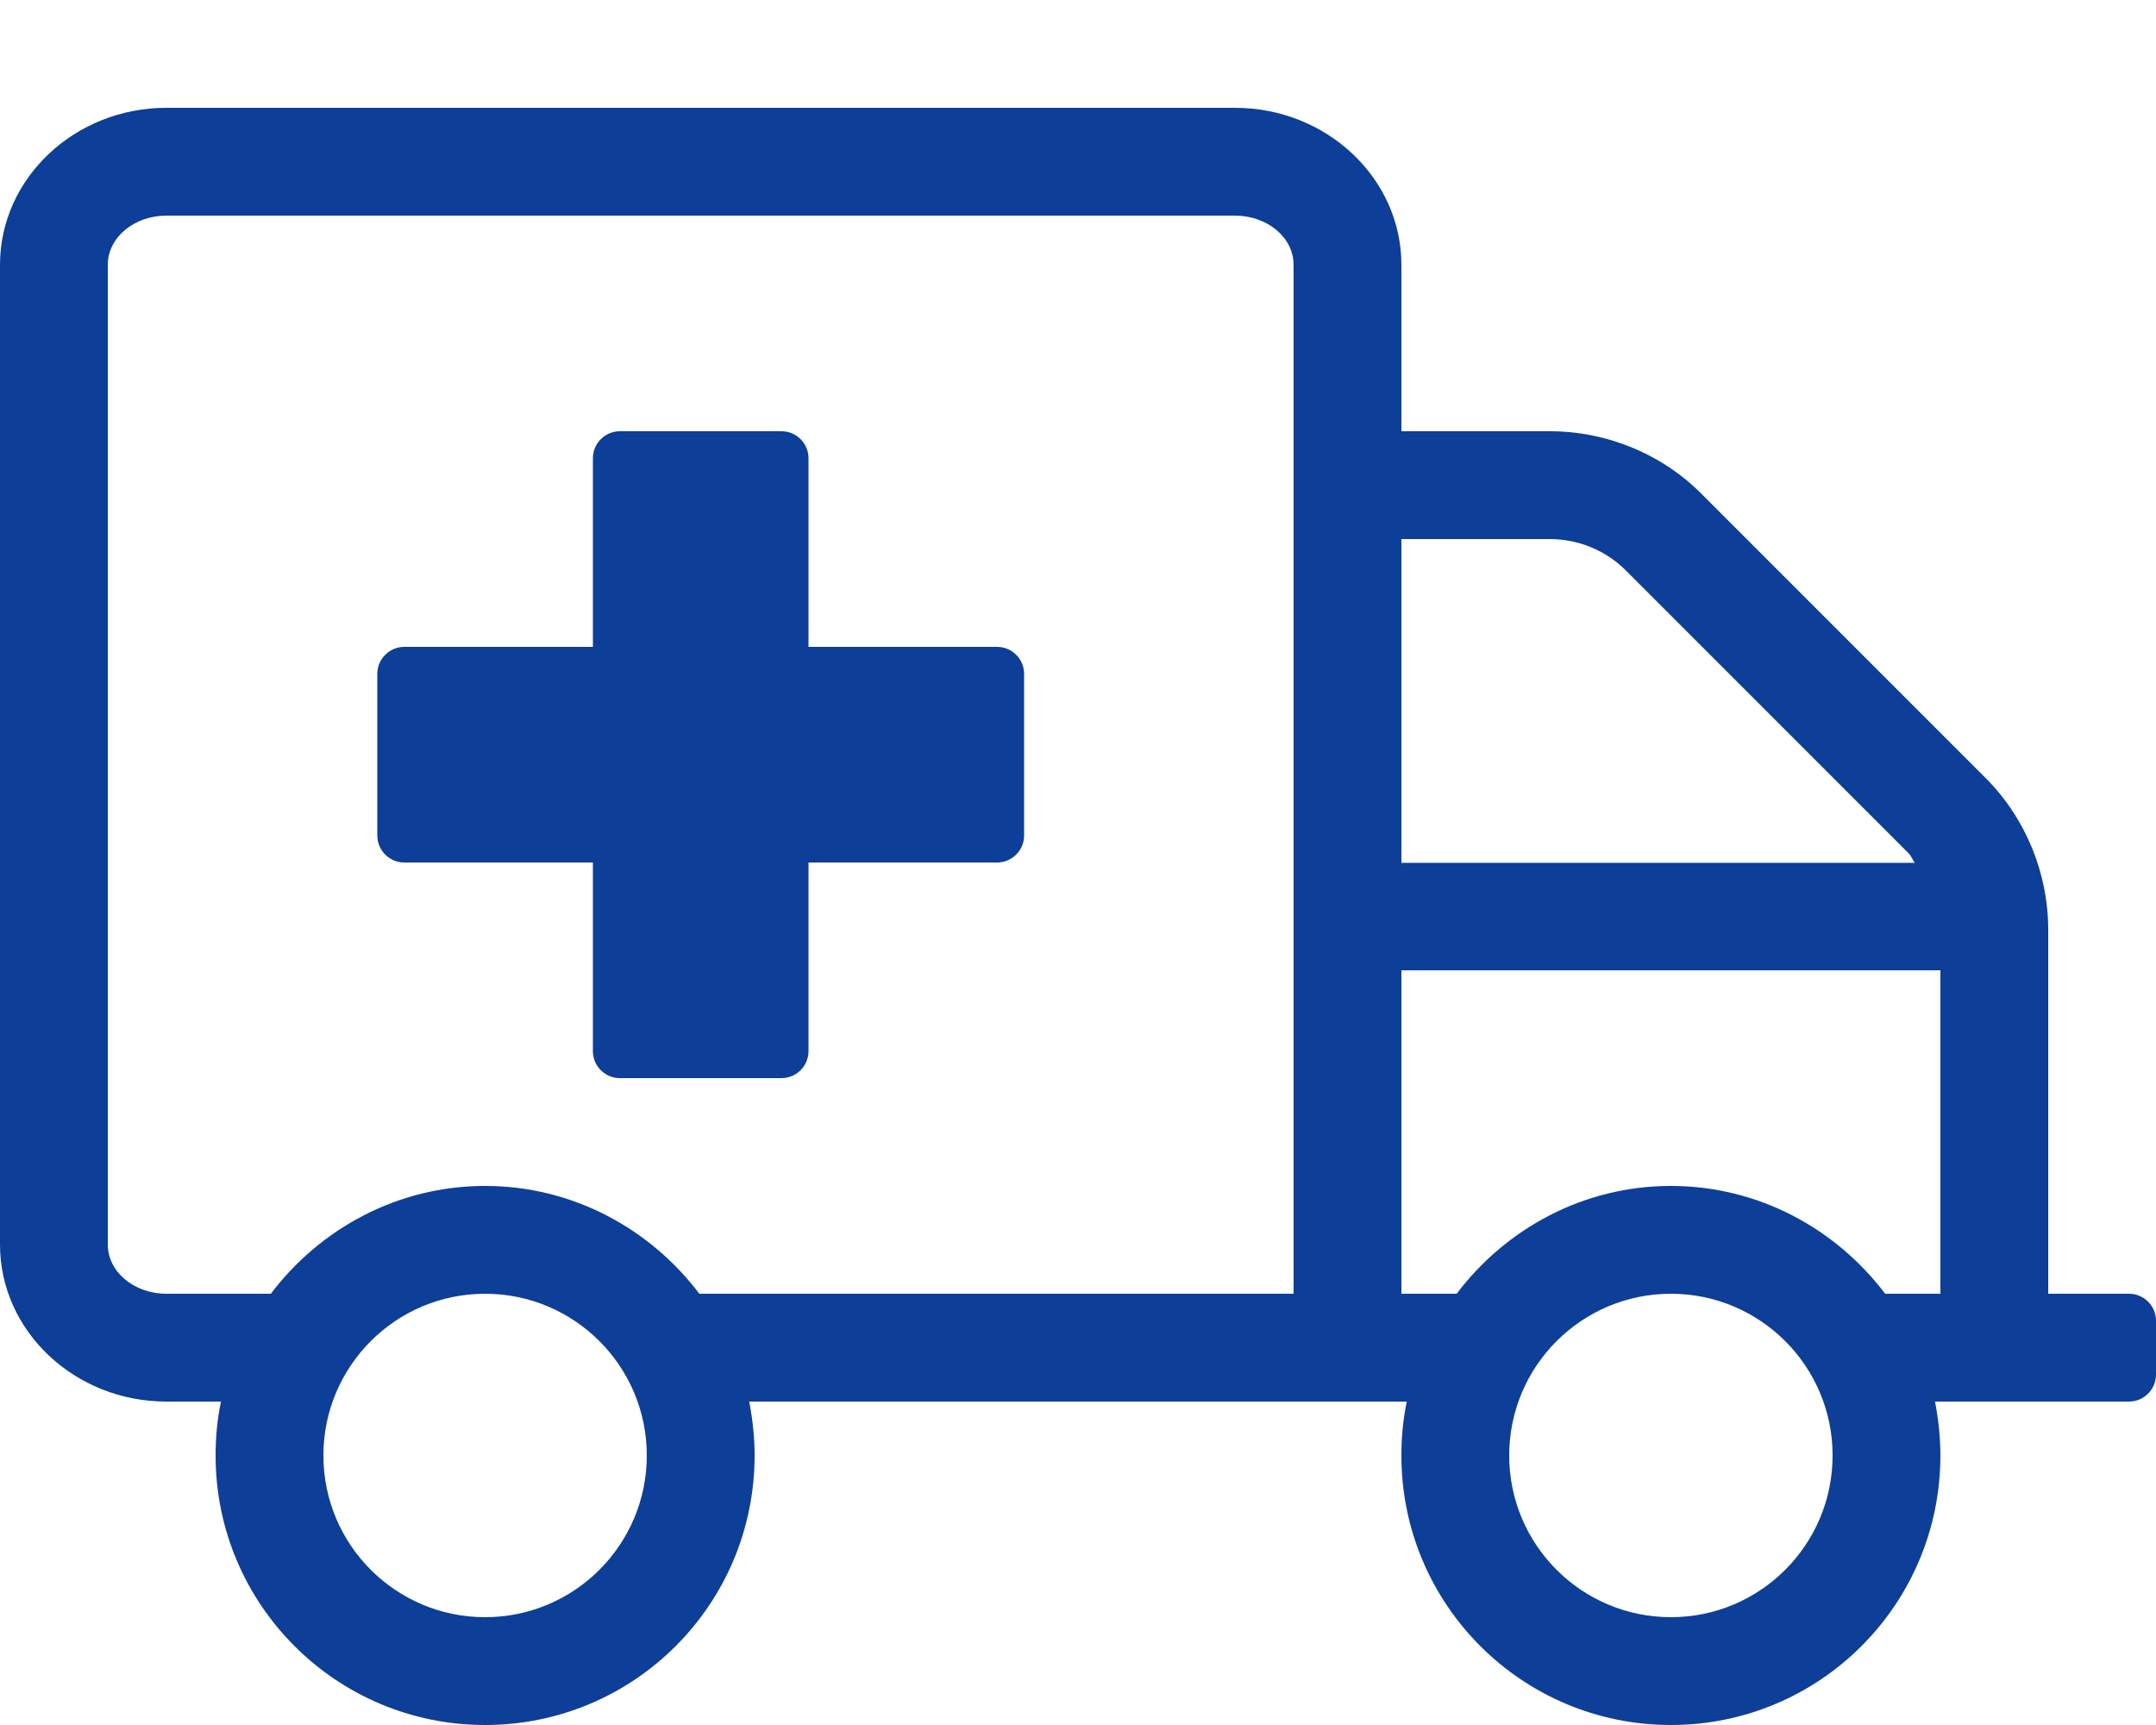 <?xml version="1.0" encoding="utf-8"?>
<!-- Generator: Adobe Illustrator 21.0.0, SVG Export Plug-In . SVG Version: 6.00 Build 0)  -->
<svg version="1.1" id="Calque_1" xmlns="http://www.w3.org/2000/svg" xmlns:xlink="http://www.w3.org/1999/xlink" x="0px" y="0px"
	 viewBox="0 0 640 512" style="enable-background:new 0 0 640 512;" xml:space="preserve">
<style type="text/css">
	.st0{fill:#0D3E98;}
</style>
<path class="st0" d="M296,192h-56v-56c0-4.4-3.6-8-8-8h-48c-4.4,0-8,3.6-8,8v56h-56c-4.4,0-8,3.6-8,8v48c0,4.4,3.6,8,8,8h56v56
	c0,4.4,3.6,8,8,8h48c4.4,0,8-3.6,8-8v-56h56c4.4,0,8-3.6,8-8v-48C304,195.6,300.4,192,296,192z M632,384h-24V275.9
	c0-16.8-6.8-33.3-18.8-45.2l-83.9-83.9c-11.8-12-28.3-18.8-45.2-18.8H416V78.6c0-25.7-22.2-46.6-49.4-46.6H49.4
	C22.2,32,0,52.9,0,78.6v290.8C0,395.1,22.2,416,49.4,416h16.2c-1.1,5.2-1.6,10.5-1.6,16c0,44.2,35.8,80,80,80s80-35.8,80-80
	c0-5.5-0.6-10.8-1.6-16h195.2c-1.1,5.2-1.6,10.5-1.6,16c0,44.2,35.8,80,80,80s80-35.8,80-80c0-5.5-0.6-10.8-1.6-16H632
	c4.4,0,8-3.6,8-8v-16C640,387.6,636.4,384,632,384z M144,480c-26.5,0-48-21.5-48-48s21.5-48,48-48s48,21.5,48,48S170.5,480,144,480z
	 M384,384H207.6C193,364.7,170,352,144,352s-49,12.7-63.6,32h-31c-9.6,0-17.4-6.5-17.4-14.6V78.6C32,70.5,39.8,64,49.4,64h317.2
	c9.6,0,17.4,6.5,17.4,14.6V384z M416,160h44.1c8.4,0,16.7,3.4,22.6,9.4l83.9,83.9c0.8,0.8,1.1,1.9,1.8,2.8H416V160z M496,480
	c-26.5,0-48-21.5-48-48s21.5-48,48-48s48,21.5,48,48S522.5,480,496,480z M576,384h-16.4C545,364.7,522,352,496,352s-49,12.7-63.6,32
	H416v-96h160V384z"/>
</svg>
